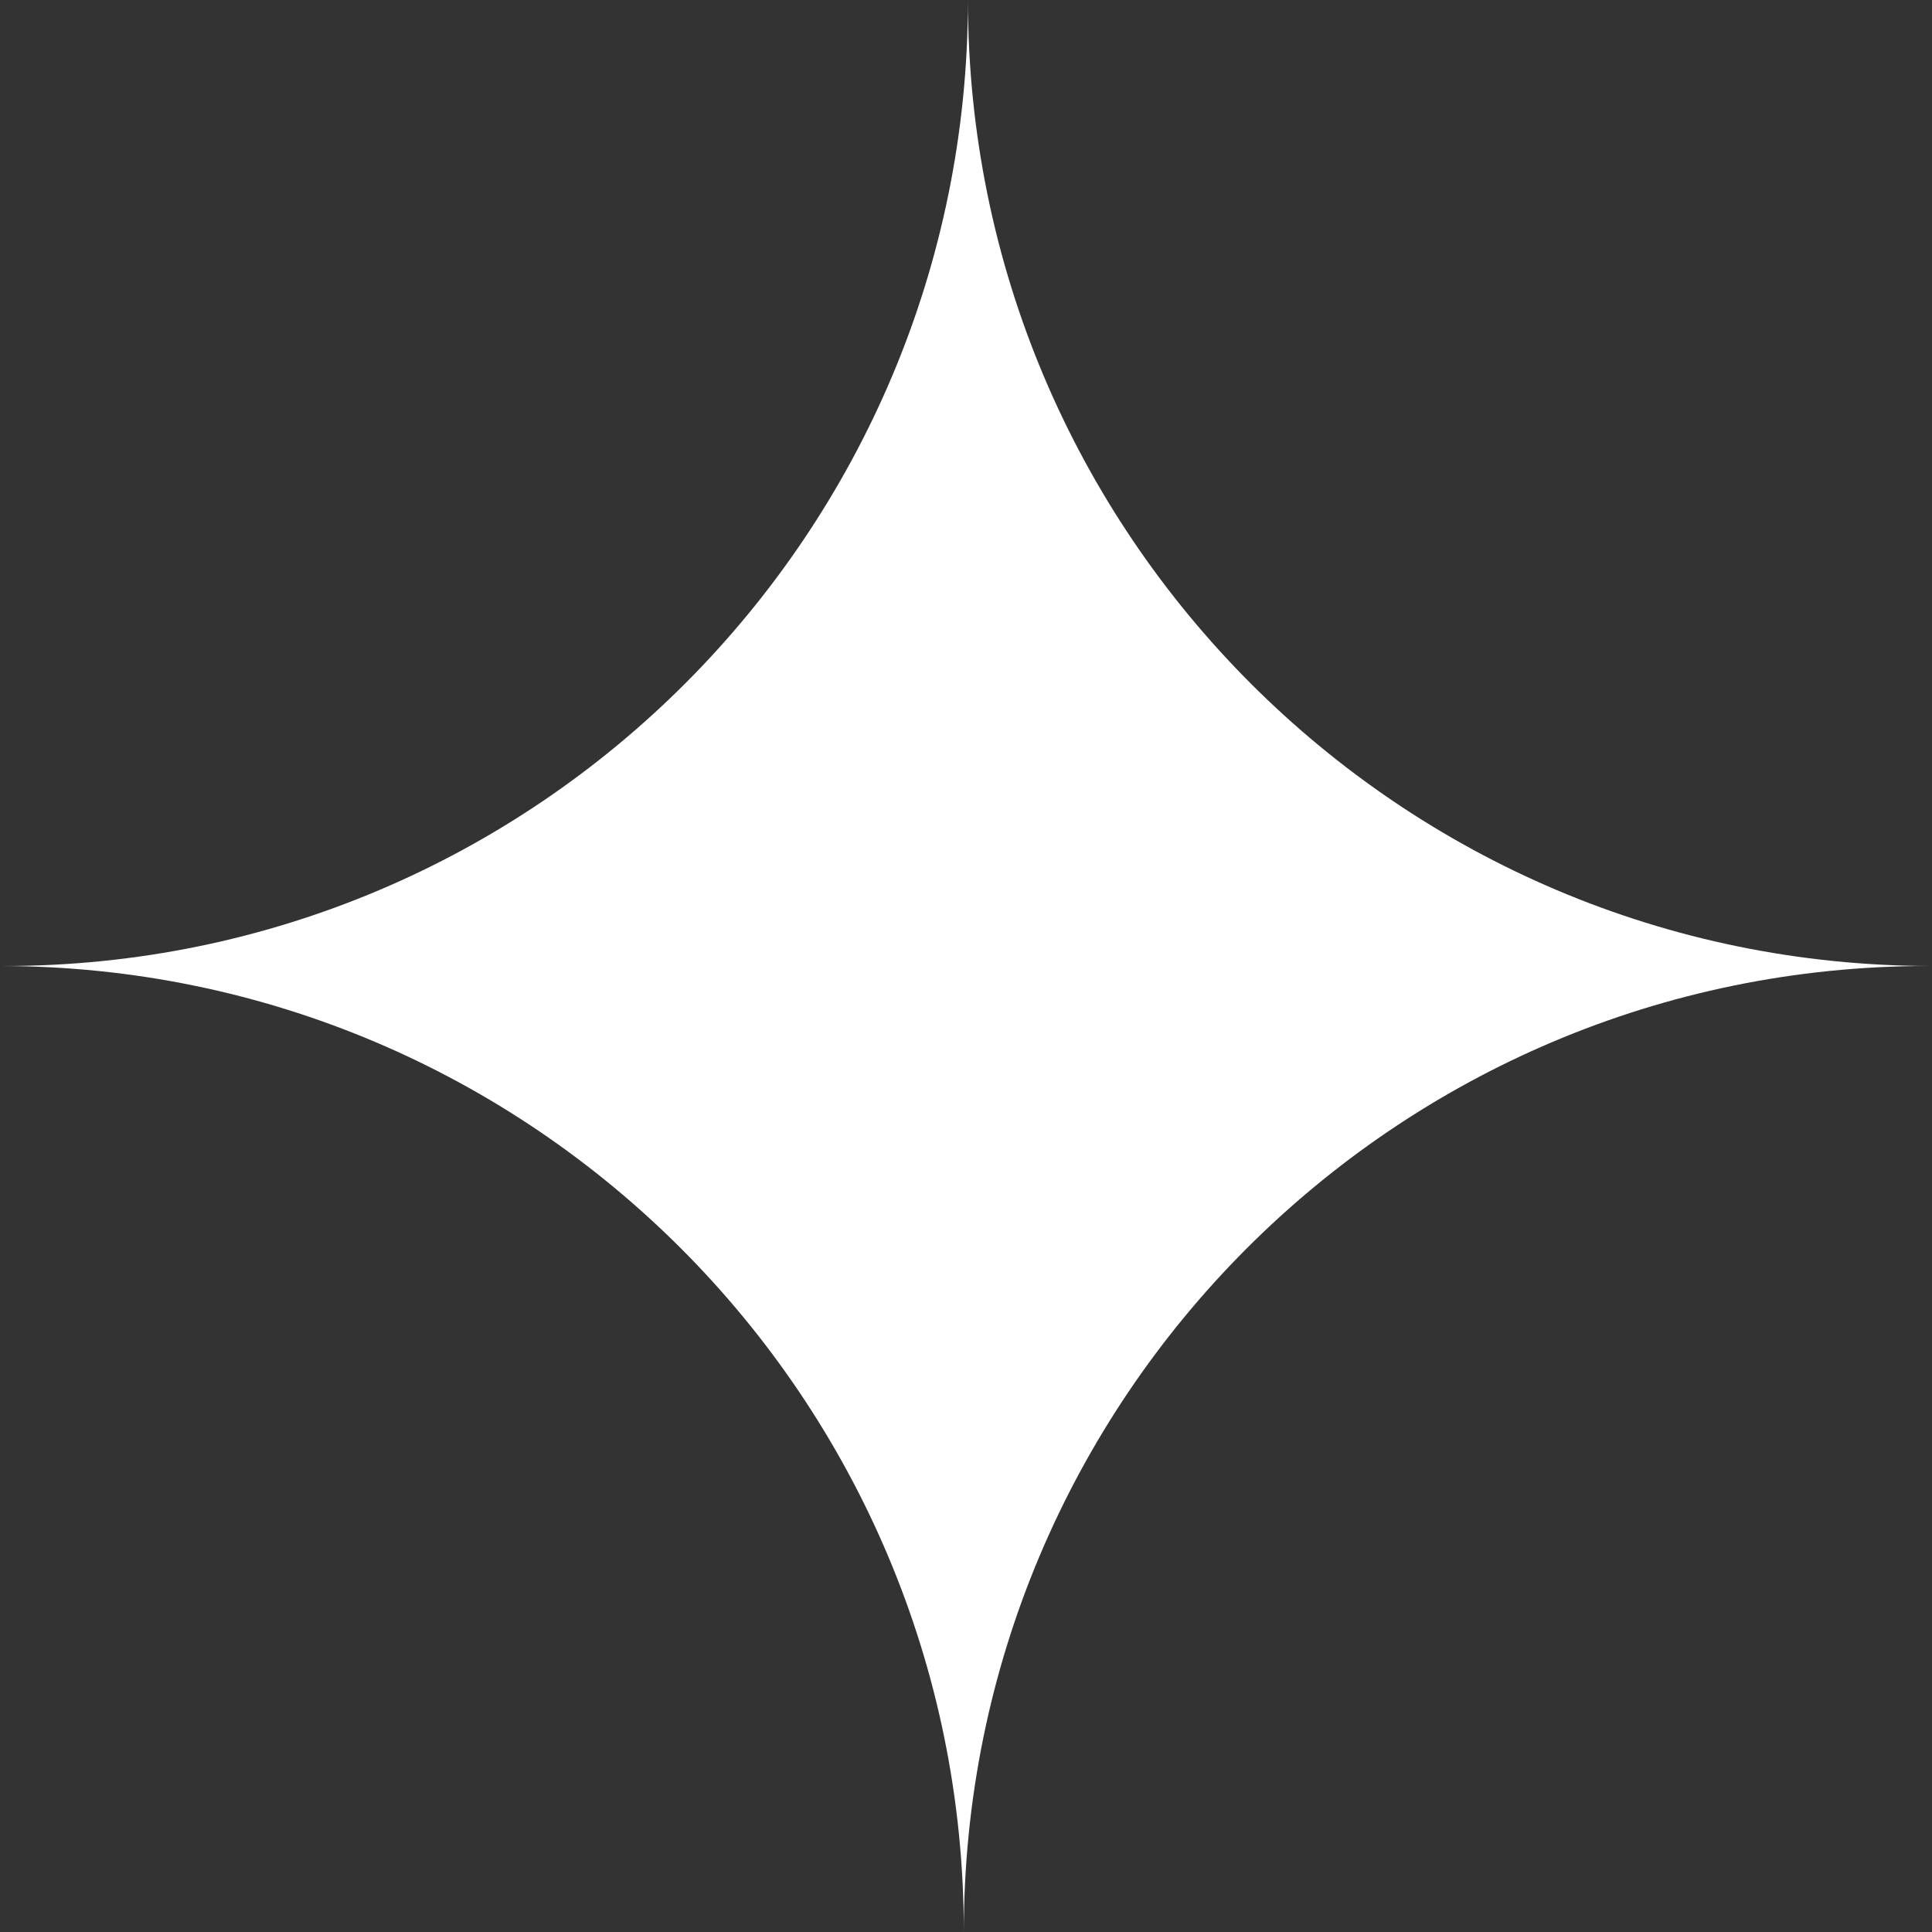 <svg width="16" height="16" viewBox="0 0 16 16" fill="none" xmlns="http://www.w3.org/2000/svg">
<rect x="0" y="0" width="16" height="16" fill="#333333" stroke="none"/>
<path d="M0.034 8C4.442 8 8.016 4.418 8.016 0C8.016 4.418 11.591 8 15.999 8H15.965C11.556 8 7.982 11.582 7.982 16C7.982 11.582 4.408 8 -0.001 8" fill="white"/>
</svg>
